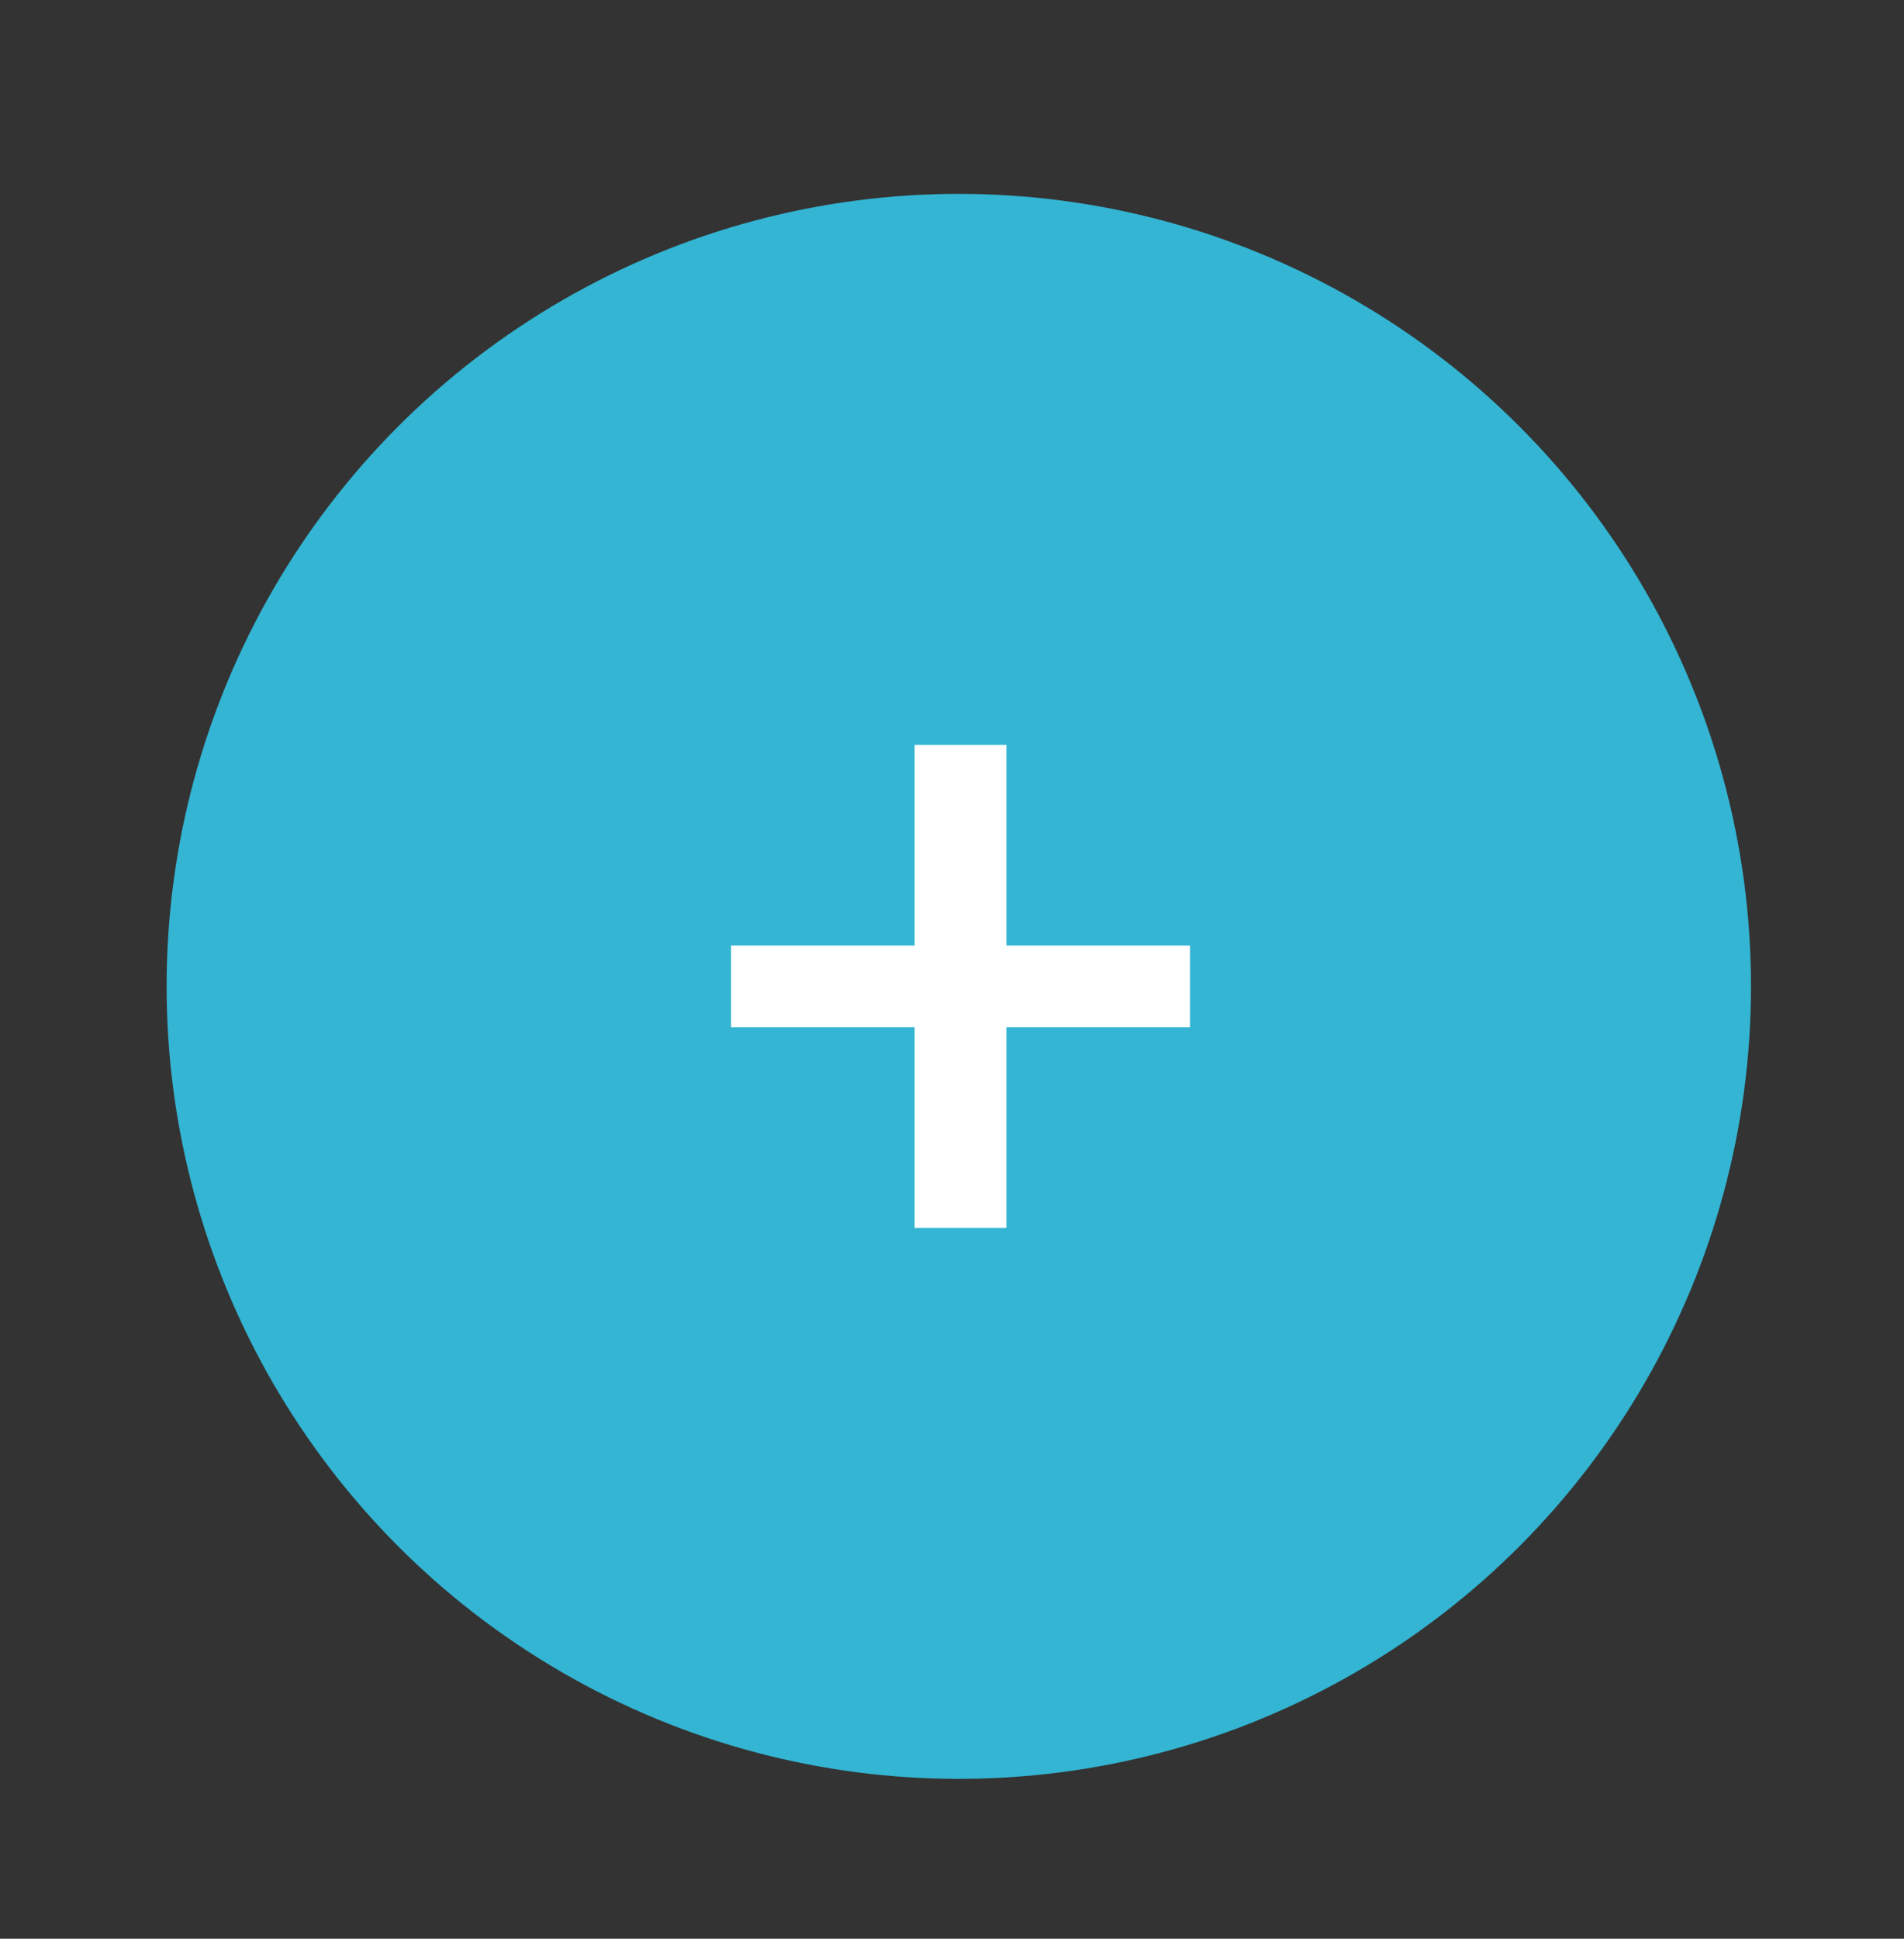 <?xml version="1.0" encoding="utf-8"?>
<!-- Generator: Adobe Illustrator 22.1.0, SVG Export Plug-In . SVG Version: 6.00 Build 0)  -->
<svg version="1.1" id="Capa_1" xmlns="http://www.w3.org/2000/svg" xmlns:xlink="http://www.w3.org/1999/xlink" x="0px" y="0px"
	 viewBox="0 0 56 57" style="enable-background:new 0 0 56 57;" xml:space="preserve">
<rect x="0" y="0" width="56" height="57" fill="#333333" stroke="none"/>
<style type="text/css">
	.st0{fill:#33B5D3;}
	.st1{fill:#FFFFFF;}
</style>
<circle class="st0" cx="28.2" cy="29" r="23.3"/>
<g>
	<path class="st1" d="M35,27.8v2.4h-5.4v5.9h-2.7v-5.9h-5.4v-2.4h5.4v-5.9h2.7v5.9H35z"/>
</g>
</svg>
